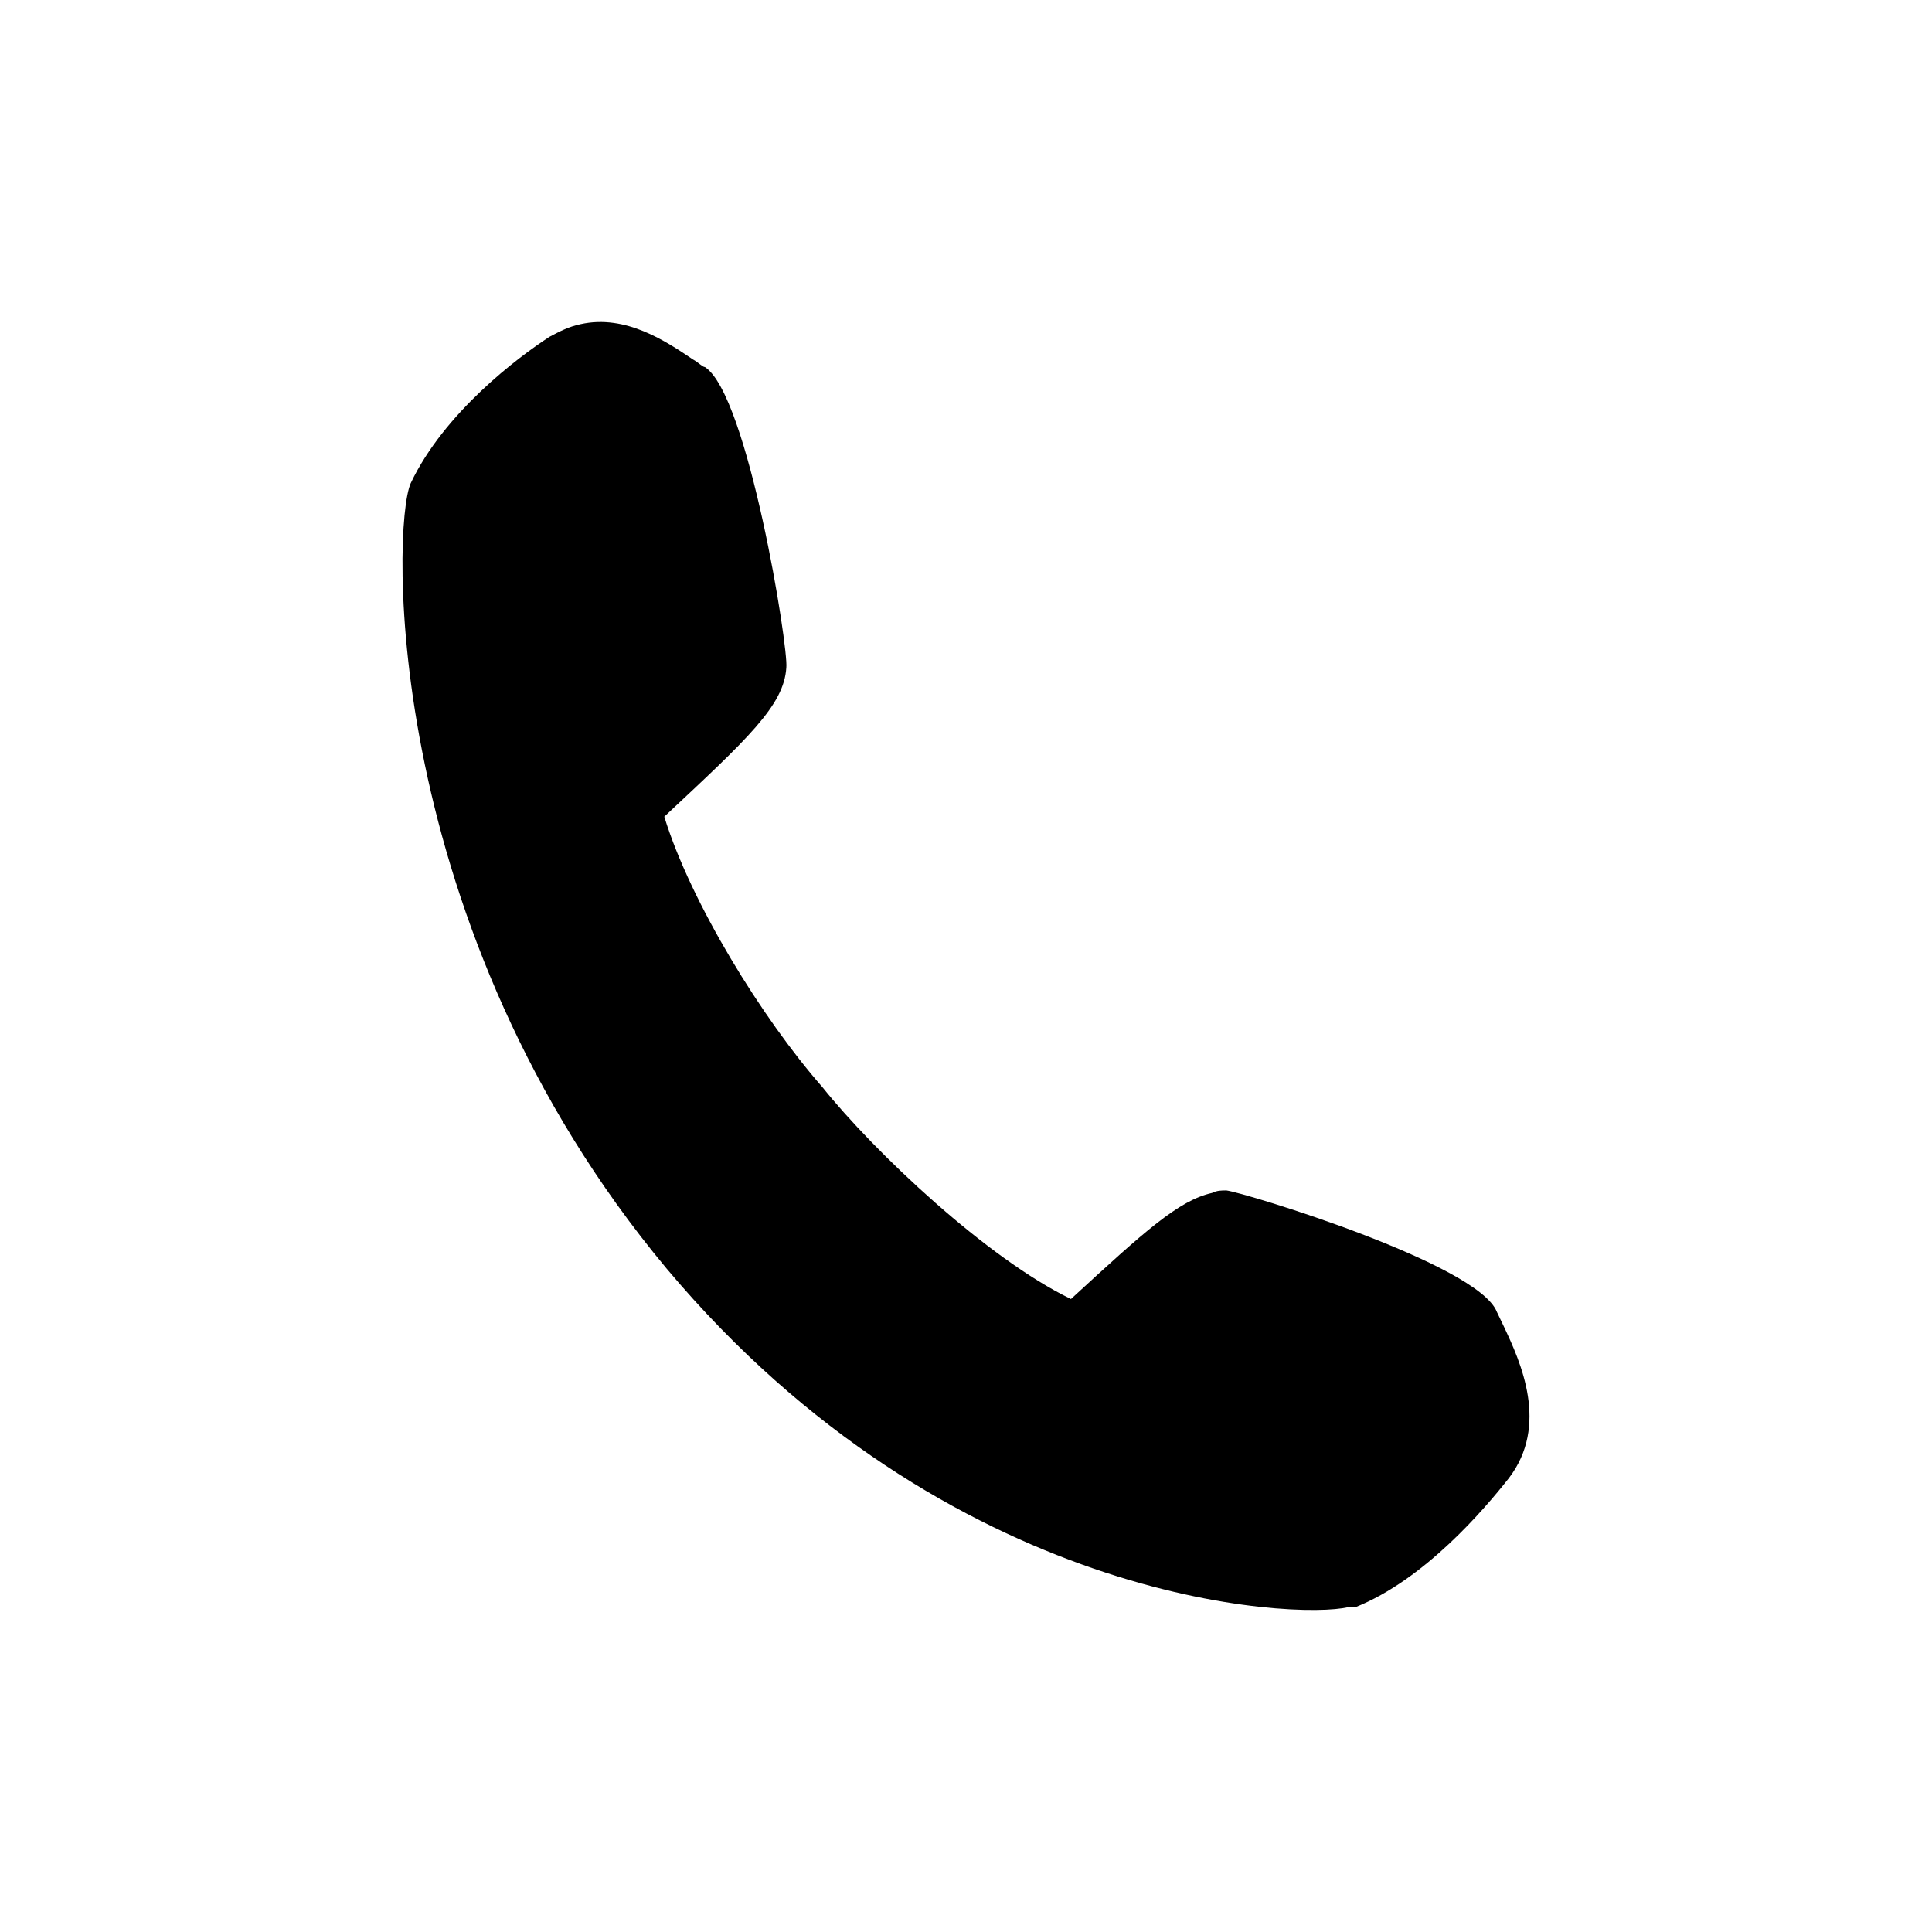 <svg width="24" height="24" viewBox="0 0 24 24" fill="none" xmlns="http://www.w3.org/2000/svg">
<path d="M18.683 16.482L18.593 16.294C18.356 15.698 15.473 14.819 15.235 14.788C15.176 14.788 15.117 14.788 15.057 14.819C14.641 14.913 14.225 15.29 13.304 16.137C12.264 15.635 10.867 14.317 10.213 13.501C9.47 12.654 8.579 11.211 8.252 10.145C9.292 9.172 9.738 8.764 9.768 8.294C9.797 8.043 9.292 4.905 8.757 4.56C8.728 4.56 8.668 4.497 8.609 4.466C8.282 4.246 7.777 3.901 7.212 4.027C7.063 4.058 6.945 4.121 6.826 4.184C6.439 4.435 5.518 5.125 5.102 6.003C4.864 6.537 4.746 11.525 8.282 15.76C11.788 19.933 16.097 20.121 16.751 19.964H16.84C17.702 19.619 18.445 18.741 18.742 18.364C19.247 17.706 18.89 16.921 18.683 16.482Z" fill="black"/>
</svg>
